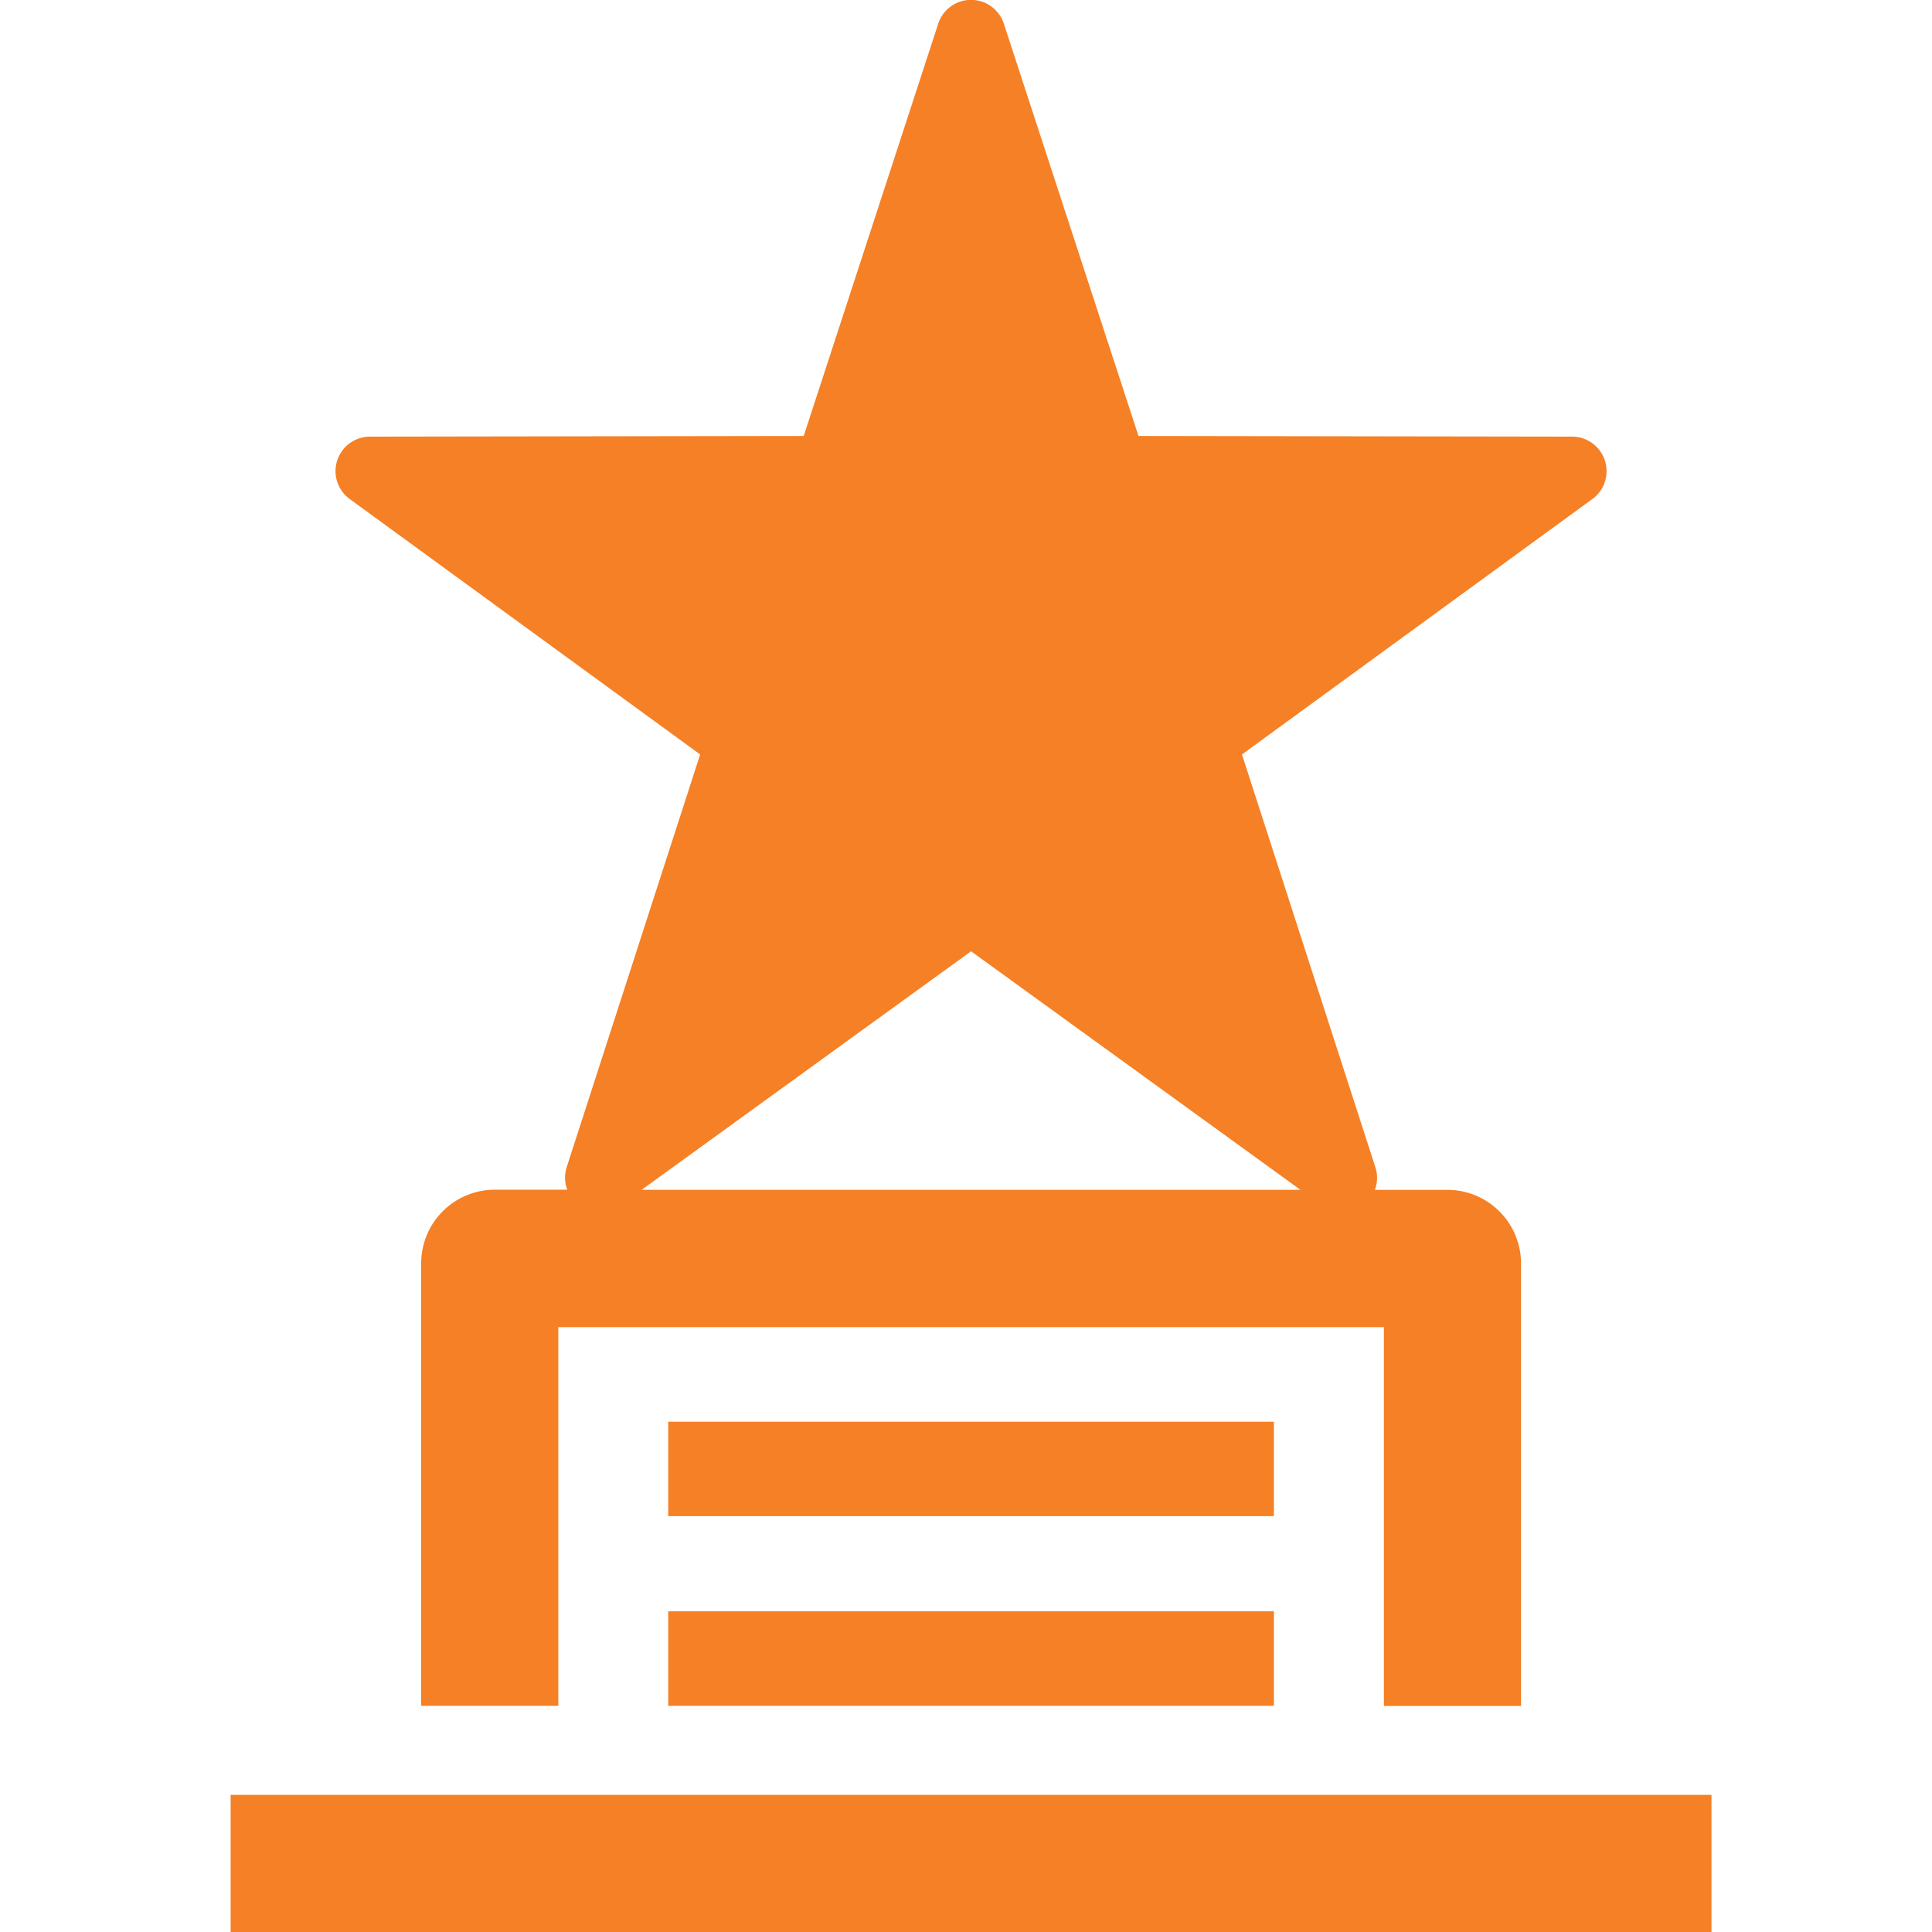 <svg height="50" viewBox="0 0 50 50" width="50" xmlns="http://www.w3.org/2000/svg"><path d="m18.12 19.525-3.452 10.675a.876.876 0 0 0 .013.589h-1.876a1.907 1.907 0 0 0 -1.905 1.911v11.446h3.549v-9.8h21.366v9.805h3.549v-11.451a1.907 1.907 0 0 0 -1.908-1.907h-1.875a.87.87 0 0 0 .012-.589l-3.451-10.679 9.068-6.61a.893.893 0 0 0 -.525-1.615l-11.221-.017-3.484-10.667a.893.893 0 0 0 -1.7 0l-3.48 10.667-11.224.017a.893.893 0 0 0 -.525 1.615zm7.011 5.094 8.524 6.173h-17.048zm-19.162 21.832v3.549h38.324v-3.549zm27-9.656h-15.676v2.443h15.675zm-15.676 7.351h15.675v-2.446h-15.675z" fill="#f58025"/></svg>
